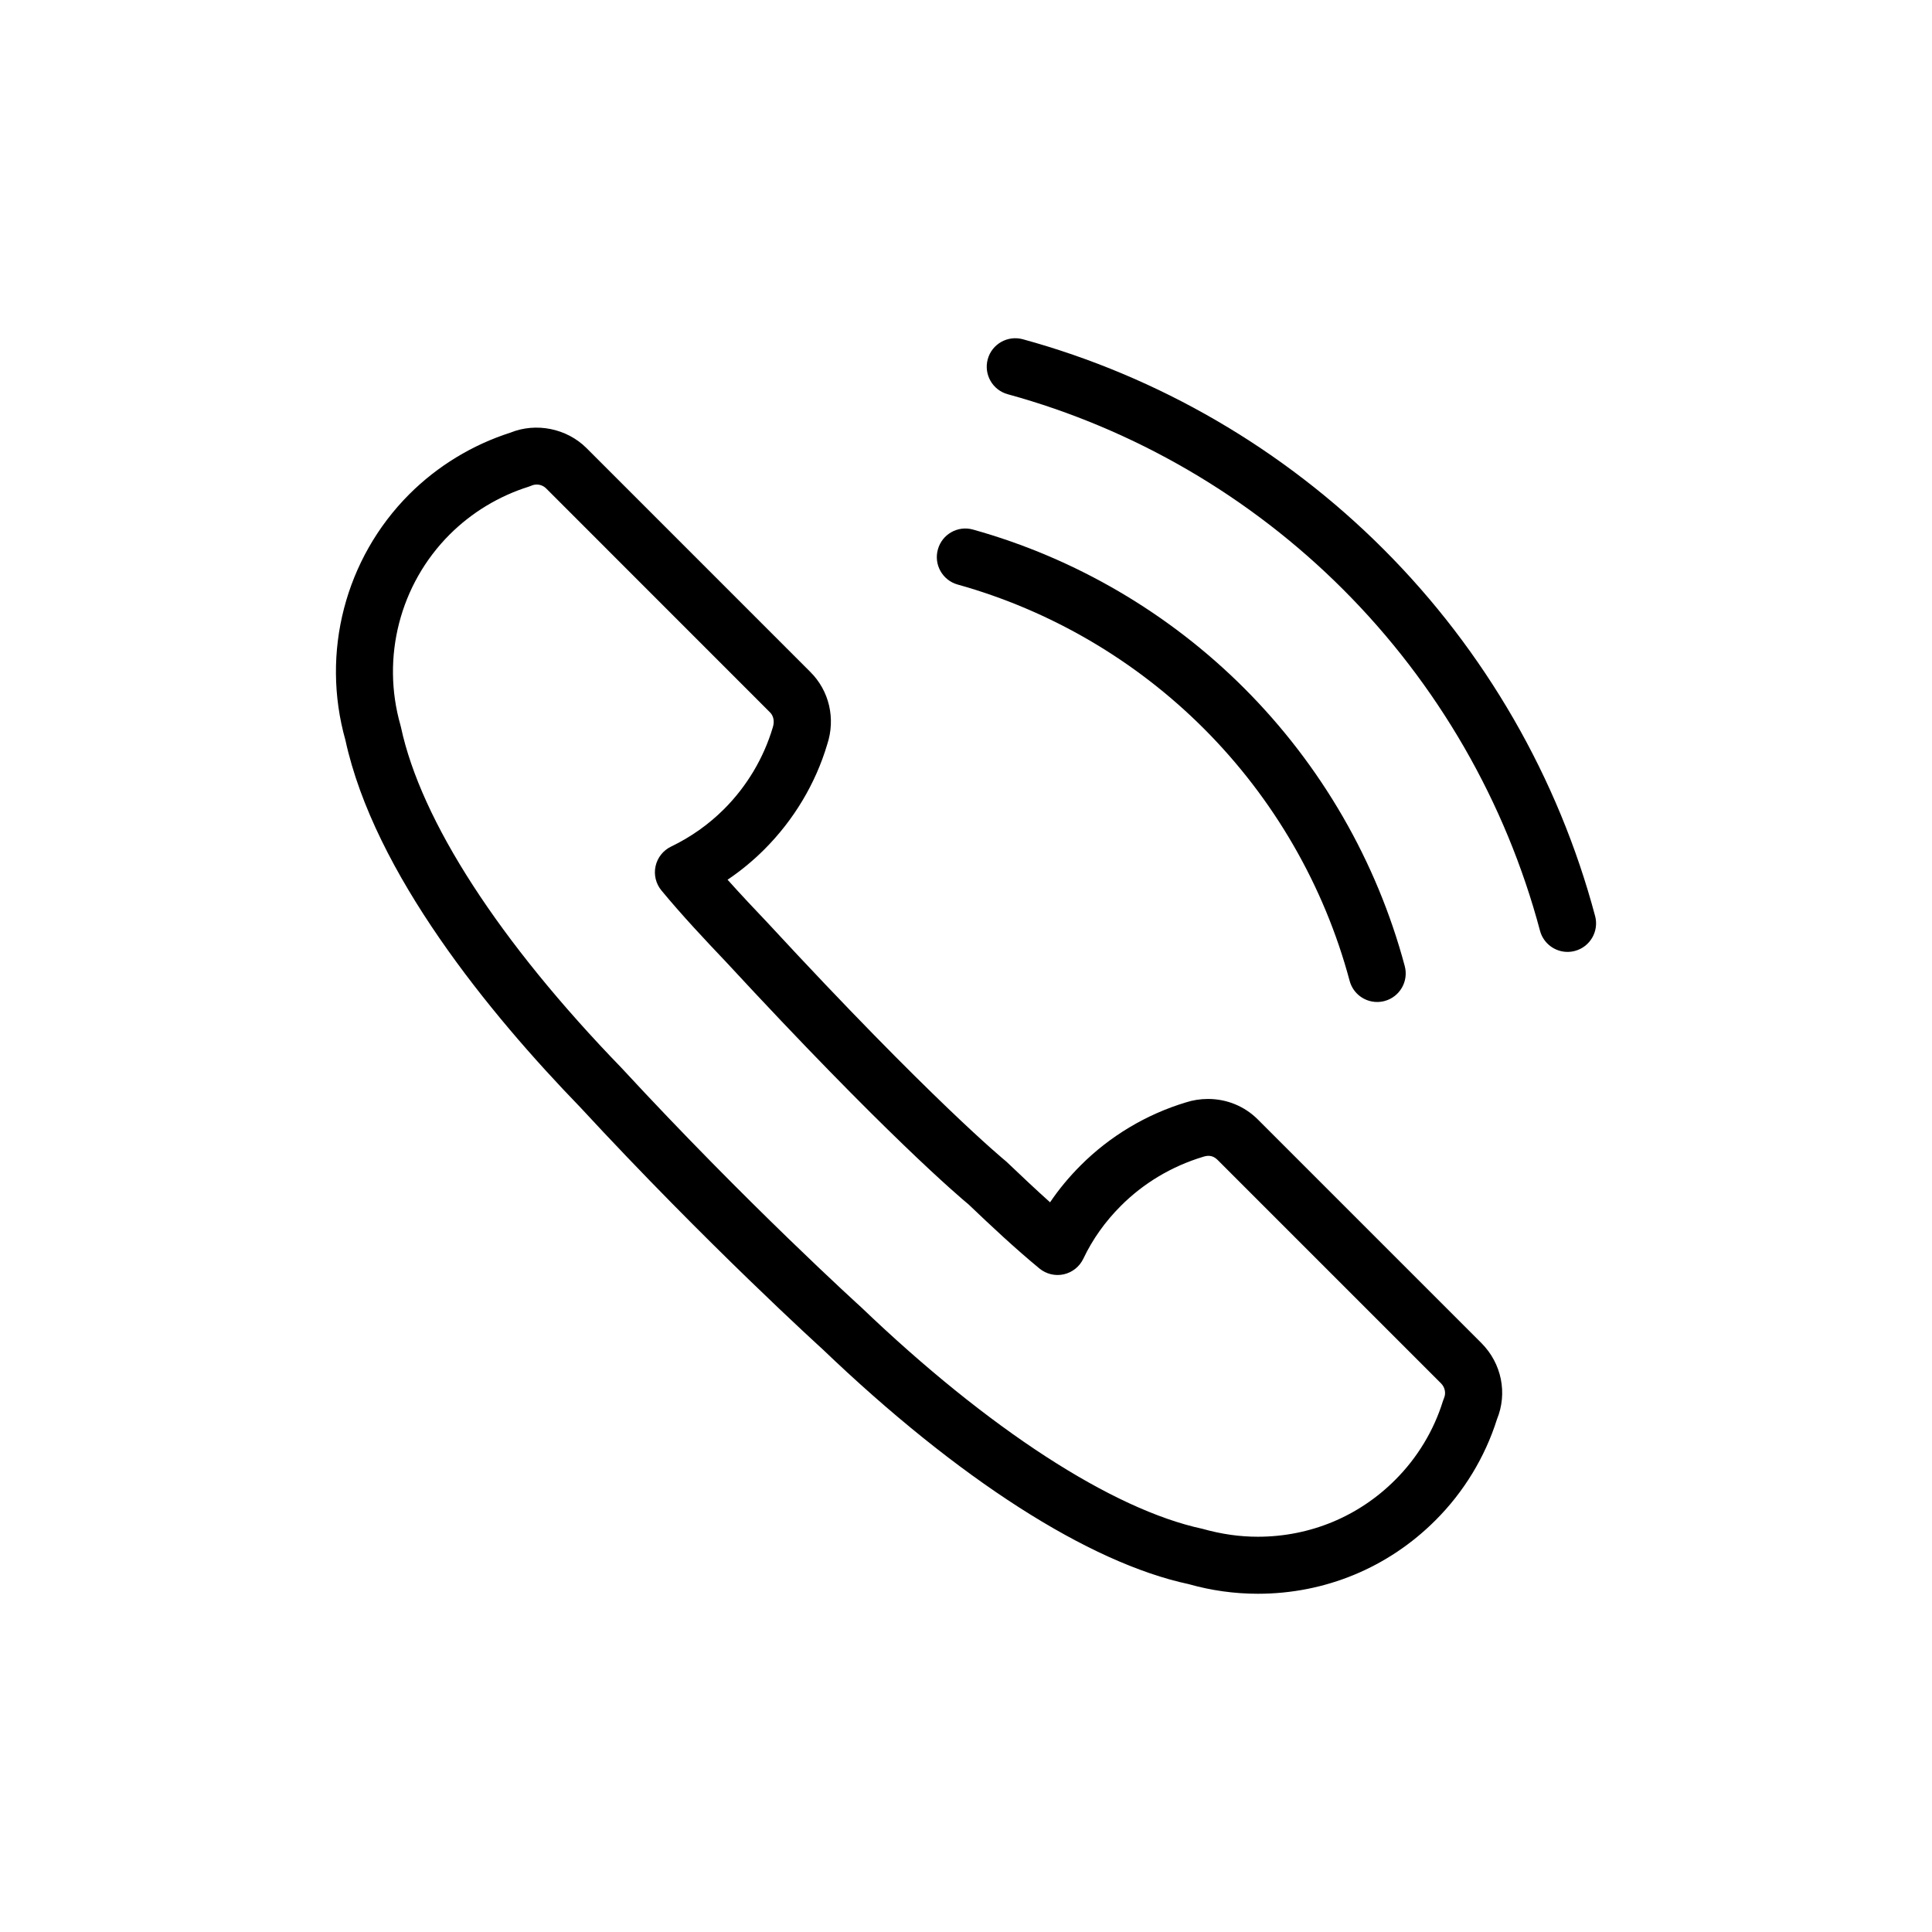 <?xml version="1.0" encoding="UTF-8"?>
<!-- Uploaded to: SVG Repo, www.svgrepo.com, Generator: SVG Repo Mixer Tools -->
<svg fill="#000000" width="800px" height="800px" version="1.1" viewBox="144 144 512 512" xmlns="http://www.w3.org/2000/svg">
 <g>
  <path d="m477.33 440.66c-3.5-3.496-8.195-5.426-13.203-5.426-2.035 0-4.055 0.324-5.844 0.91-10.52 3.168-20.164 8.949-27.906 16.703-3.031 3.031-5.75 6.297-8.098 9.777-3.879-3.473-7.703-7.094-11.387-10.602-0.137-0.133-0.297-0.266-0.441-0.395-0.195-0.152-19.469-15.949-63.082-63.133-3.344-3.516-7.004-7.394-10.555-11.359 3.512-2.367 6.781-5.062 9.777-8.066 7.785-7.777 13.559-17.457 16.621-27.766 2.277-6.867 0.555-14.246-4.465-19.23l-59.297-59.309c-5.25-5.246-13.383-6.871-20.199-4.106-10.062 3.219-19.312 8.848-26.766 16.297-17.012 17.02-23.496 41.969-16.949 65.172 7.648 35.227 38.102 72.402 62.211 97.281 33.824 36.586 64.039 63.957 64.18 64.086 36.016 34.508 70.664 56.68 97.09 62.316 5.965 1.691 12.133 2.551 18.332 2.551h0.012c17.801 0 34.52-6.918 47.055-19.469 7.488-7.465 13.121-16.711 16.293-26.762 2.836-6.918 1.258-14.785-4.098-20.188zm49.355 73.84c-0.117 0.262-0.215 0.523-0.297 0.801-2.43 7.848-6.812 15.074-12.664 20.906-9.691 9.703-22.609 15.043-36.379 15.043-4.801 0-9.582-0.664-14.68-2.098-23.852-5.106-56.758-26.449-90.445-58.719-0.297-0.266-30.012-27.188-63.5-63.41-32.391-33.43-53.152-65.496-58.461-90.305-0.035-0.168-0.082-0.332-0.125-0.5-5.152-17.996-0.16-37.371 13.027-50.566 5.824-5.82 13.07-10.203 20.949-12.676 0.25-0.082 0.5-0.172 0.734-0.277 0.438-0.191 0.91-0.289 1.402-0.289 0.543 0 1.598 0.137 2.508 1.047l59.316 59.336c0.934 0.926 1.238 2.41 0.719 3.996-2.418 8.125-6.879 15.598-12.887 21.609-4.082 4.082-8.816 7.43-14.07 9.961-2.09 1.008-3.606 2.922-4.102 5.195-0.5 2.266 0.082 4.641 1.559 6.43 5.465 6.613 11.703 13.246 17.051 18.867 42.305 45.758 61.832 62.254 64.336 64.328 5.953 5.68 12.312 11.648 18.785 16.984 1.789 1.477 4.18 2.047 6.445 1.547 2.273-0.516 4.18-2.035 5.184-4.133 2.438-5.144 5.793-9.863 9.969-14.031 5.992-6 13.453-10.469 21.734-12.969 1.102-0.363 2.488-0.57 3.859 0.789l59.258 59.262c1.02 1.027 1.336 2.586 0.773 3.871z"/>
  <path d="m566.72 386.76c-9.777-36.691-29.176-70.312-56.09-97.23-26.52-26.527-59.57-45.762-95.578-55.629-4.027-1.09-8.188 1.266-9.289 5.289-1.102 4.027 1.27 8.184 5.297 9.285 33.477 9.18 64.215 27.07 88.887 51.742 25.035 25.039 43.082 56.312 52.168 90.434 0.898 3.375 3.953 5.613 7.289 5.613 0.648 0 1.301-0.082 1.961-0.258 4.027-1.074 6.43-5.215 5.356-9.246z"/>
  <path d="m397.79 298.91c24.57 6.856 47.148 20.062 65.262 38.188 18.52 18.531 31.871 41.641 38.613 66.832 0.906 3.379 3.953 5.606 7.301 5.606 0.641 0 1.301-0.086 1.961-0.258 4.027-1.082 6.422-5.223 5.344-9.262-7.422-27.754-22.133-53.207-42.527-73.613-19.957-19.961-44.812-34.508-71.883-42.062-4.019-1.133-8.191 1.223-9.309 5.25-1.133 4.027 1.215 8.195 5.238 9.32z"/>
 </g>
</svg>